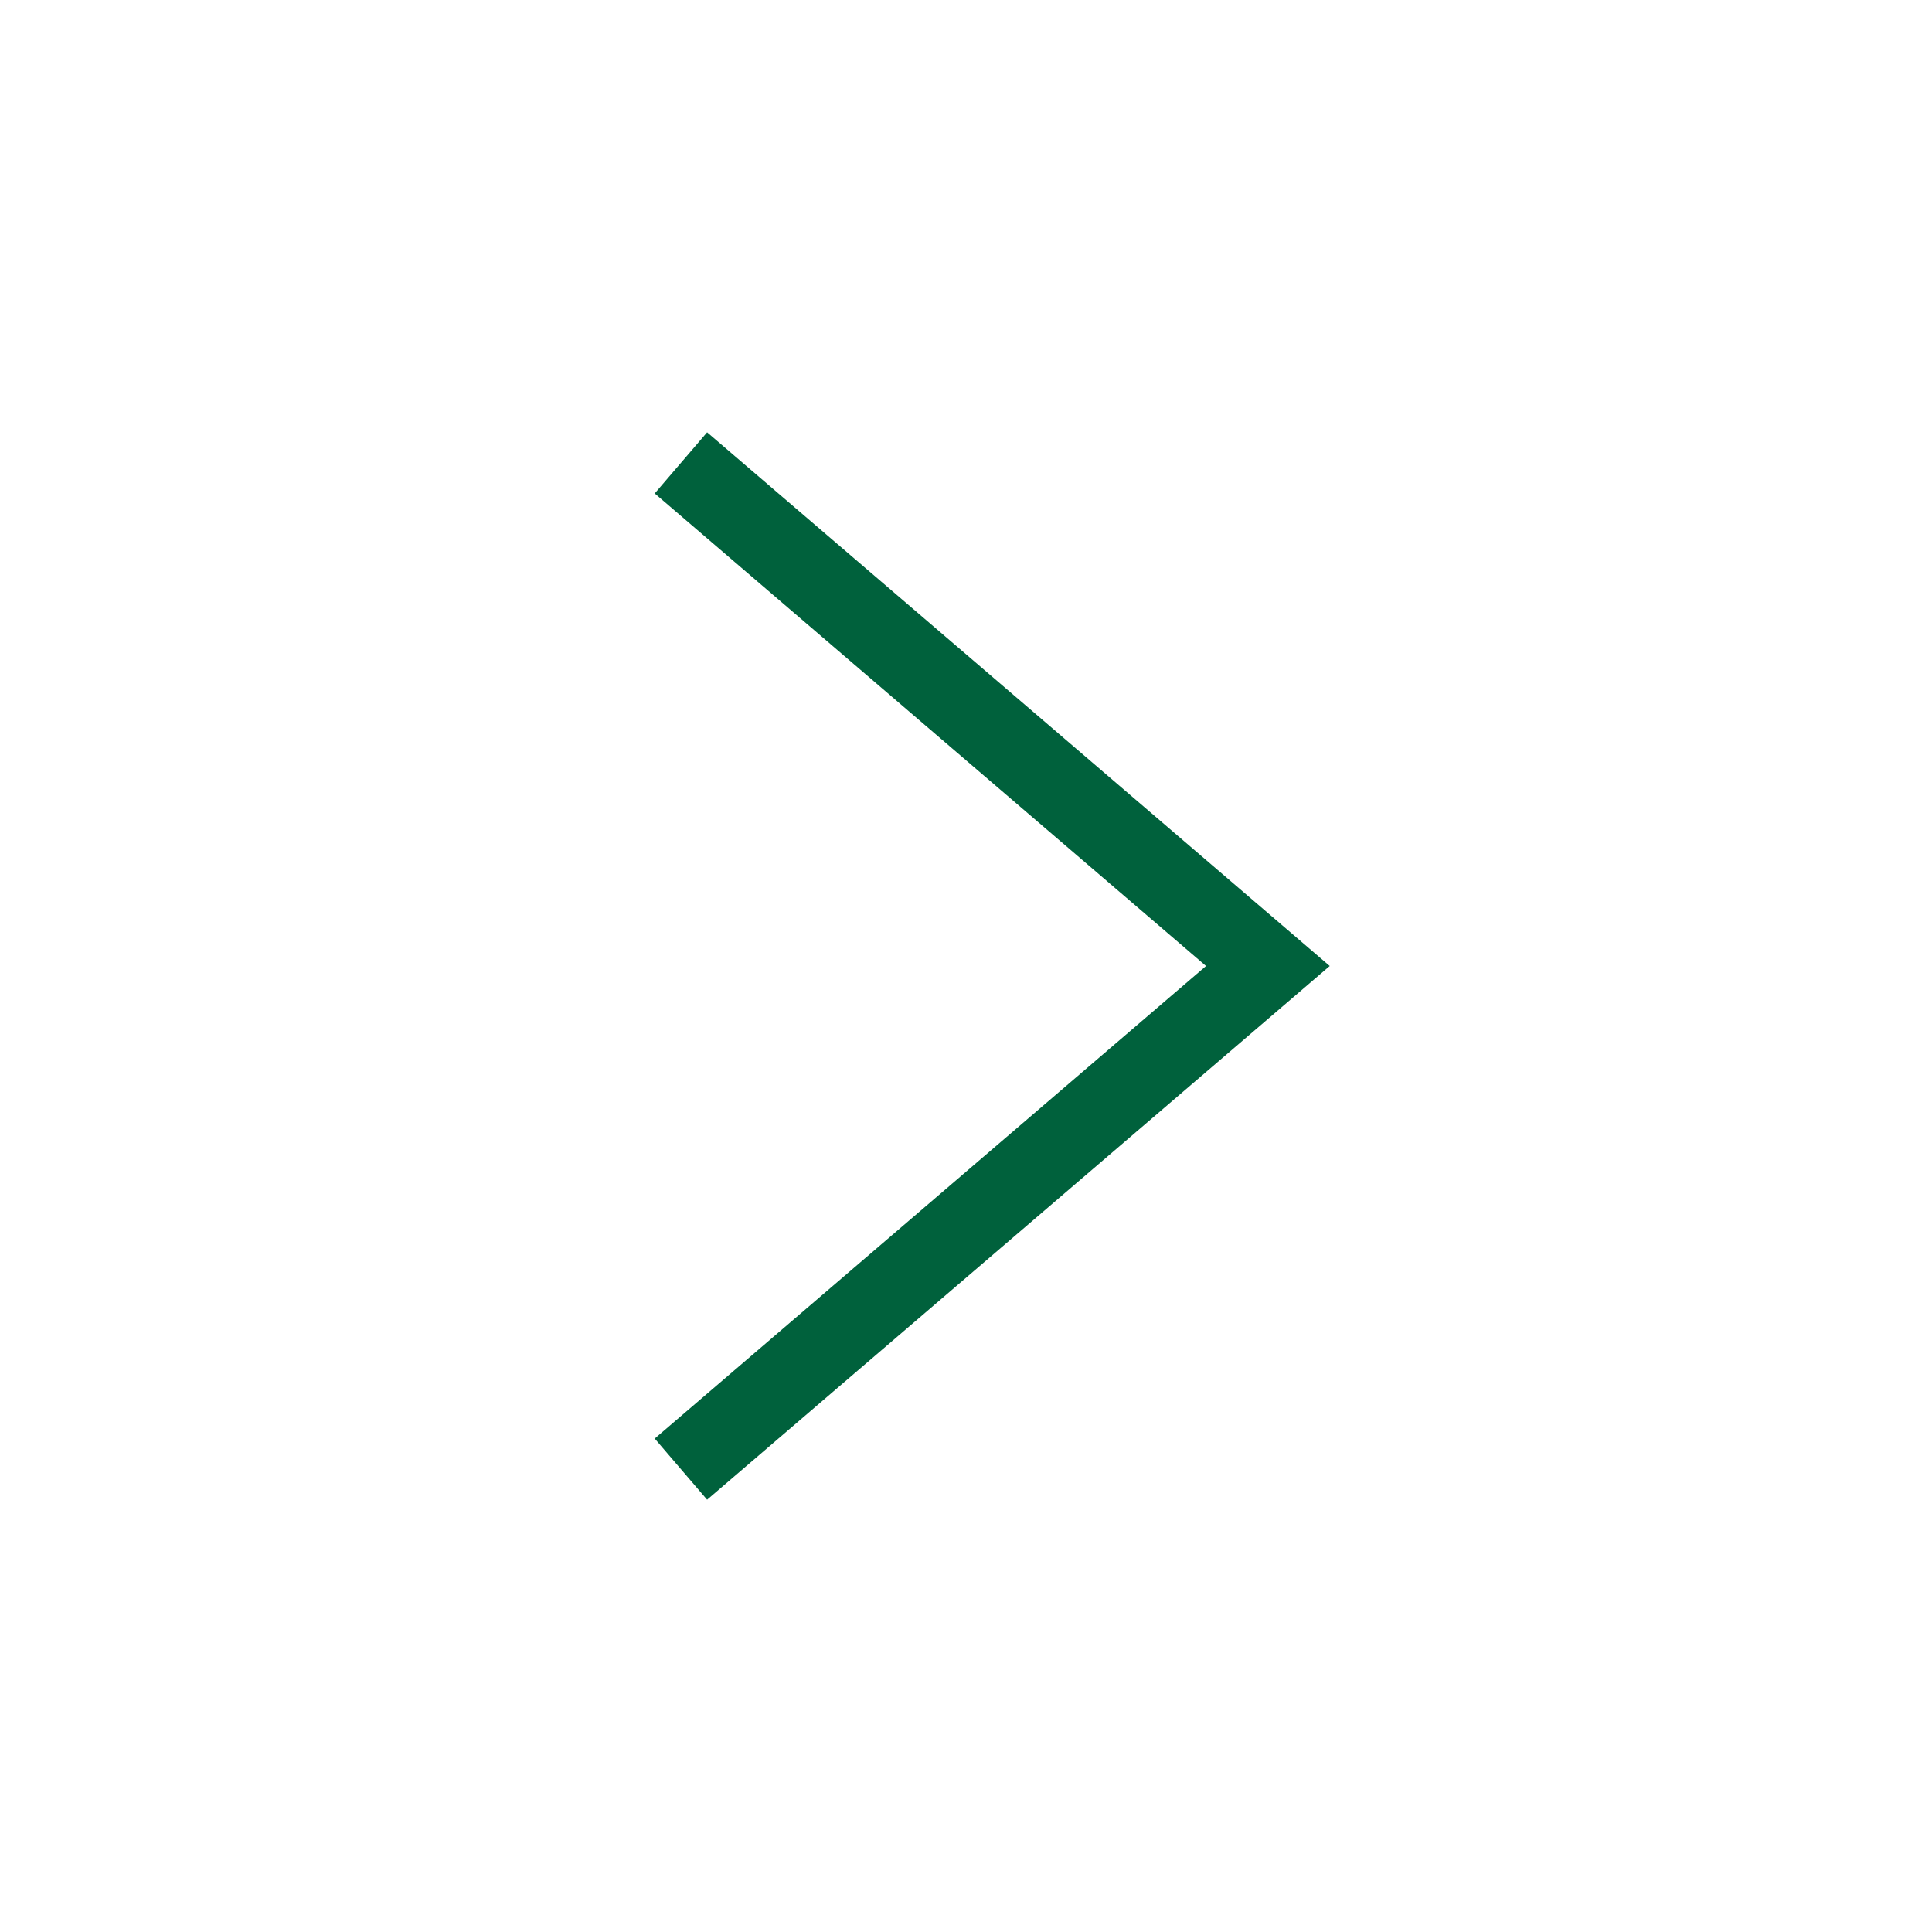 <svg width="48" height="48" viewBox="0 0 48 48" fill="none" xmlns="http://www.w3.org/2000/svg">
<path d="M16.917 36.5L31.5 24C31.5 24 22.612 16.382 16.917 11.5" stroke="#00613C" stroke-width="2"/>
</svg>
